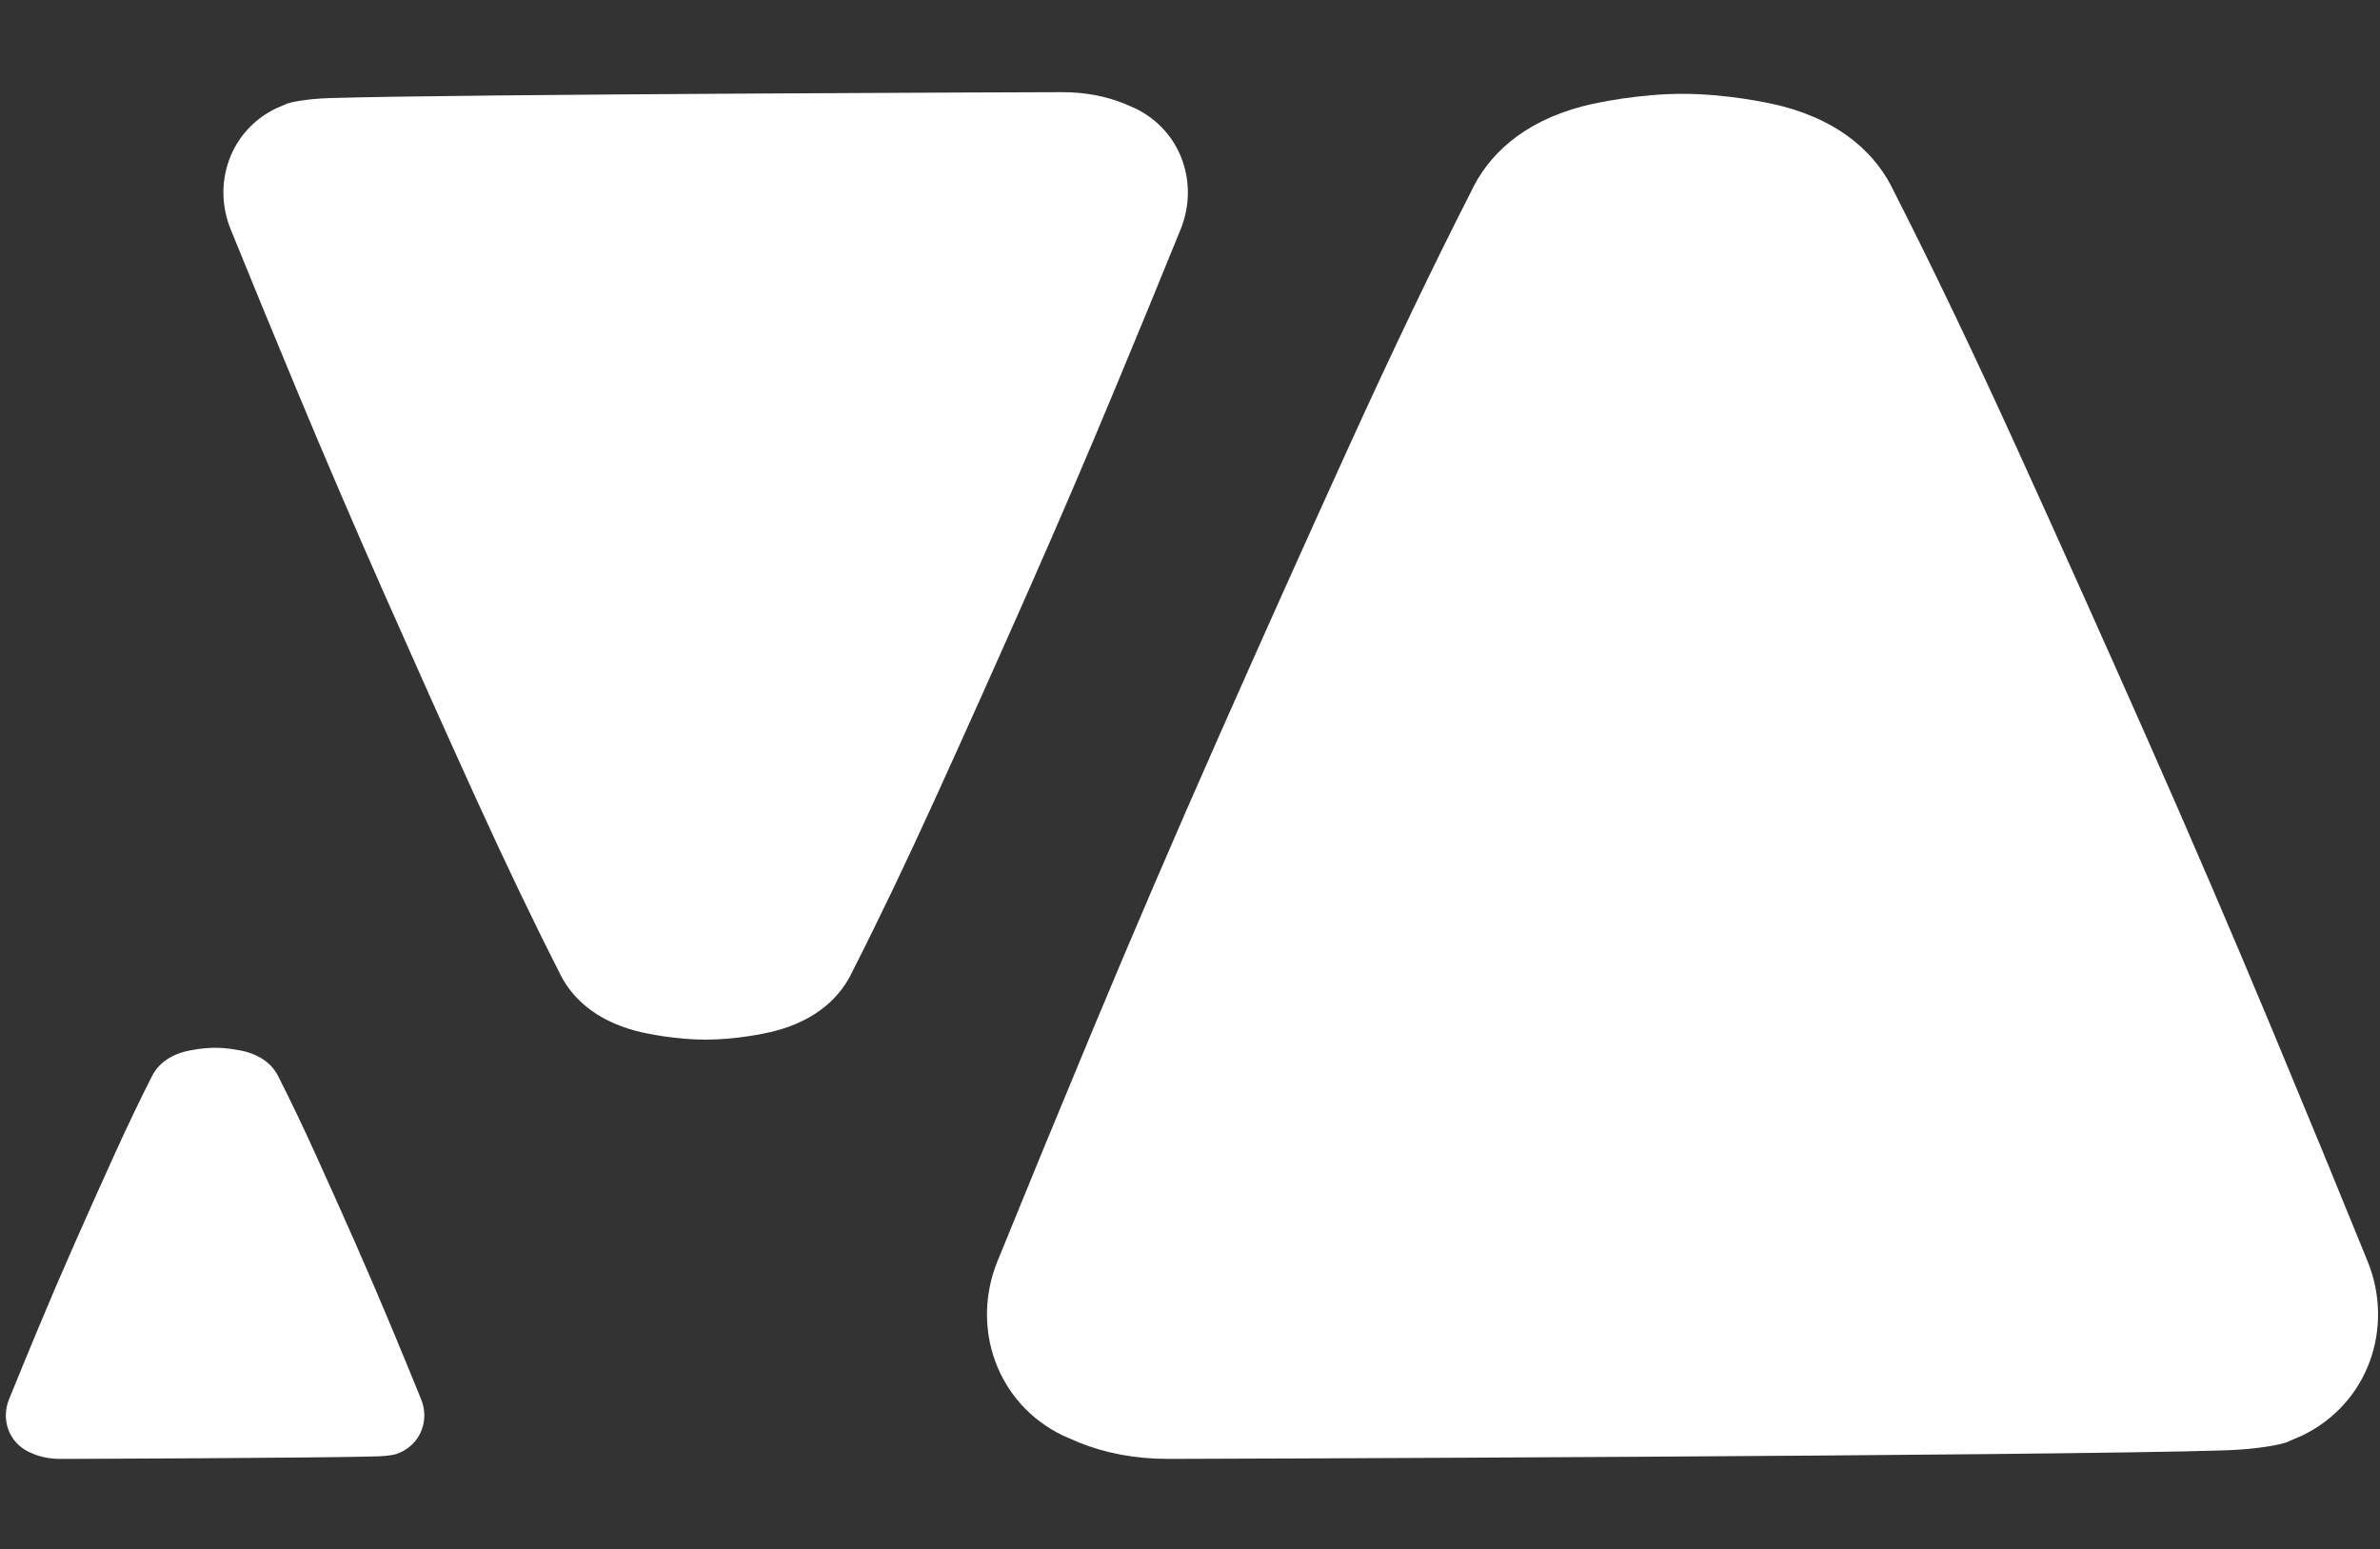 <?xml version="1.0" encoding="UTF-8" standalone="no"?><!DOCTYPE svg PUBLIC "-//W3C//DTD SVG 1.1//EN" "http://www.w3.org/Graphics/SVG/1.1/DTD/svg11.dtd"><svg width="100%" height="100%" viewBox="0 0 315 205" version="1.1" xmlns="http://www.w3.org/2000/svg" xmlns:xlink="http://www.w3.org/1999/xlink" xml:space="preserve" xmlns:serif="http://www.serif.com/" style="fill-rule:evenodd;clip-rule:evenodd;stroke-linejoin:round;stroke-miterlimit:2;"><rect x="0" y="0" width="315" height="205" fill="#333333" stroke="none"/><rect id="Semapp-logo-oneColour-white--fill-" serif:id="Semapp-logo-oneColour-white (fill)" x="0.709" y="0.627" width="314.1" height="204.021" style="fill:none;"/><path d="M84.215,136.445c1.421,0.374 5.298,1.146 9.176,1.146c3.879,0.001 7.758,-0.771 9.184,-1.146c5.532,-1.457 8.678,-4.507 10.252,-7.888c3.457,-6.789 7.181,-14.569 11.155,-23.31c3.958,-8.706 7.952,-17.616 11.982,-26.731c4.044,-9.147 7.907,-18.147 11.59,-27.001c3.204,-7.702 6.107,-14.759 8.707,-21.17c0.001,-0.001 0.001,-0.001 0.001,-0.001c2.45,-6.042 0.107,-13.042 -6.005,-15.999l-1.455,-0.631c-2.412,-0.979 -5.145,-1.517 -8.215,-1.517c-2.46,-0 -80.214,0.262 -96.894,0.782c-3.418,0.106 -5.413,0.616 -5.705,0.735l-1.455,0.631c-6.112,2.957 -8.455,9.957 -6.005,15.999c0.001,0 0.001,0 0.001,0.001c2.601,6.411 5.503,13.468 8.707,21.17c3.683,8.854 7.547,17.854 11.591,27.001c4.03,9.115 8.023,18.025 11.981,26.731c3.975,8.743 7.699,16.524 11.172,23.345c1.553,3.342 4.699,6.395 10.235,7.853l0,-0Z" style="fill:#fff;"/><path d="M32.449,139.167c-0.617,-0.163 -2.299,-0.498 -3.982,-0.498c-1.683,-0 -3.366,0.335 -3.984,0.498c-2.401,0.632 -3.766,1.955 -4.449,3.422c-1.5,2.946 -3.116,6.322 -4.84,10.114c-1.717,3.778 -3.45,7.644 -5.199,11.599c-1.755,3.969 -3.431,7.874 -5.029,11.716c-1.39,3.342 -2.65,6.404 -3.778,9.186c-0,-0 -0,-0 -0,0c-1.063,2.622 -0.047,5.659 2.605,6.942l0.631,0.274c1.047,0.425 2.233,0.658 3.565,0.658c1.067,0 34.805,-0.113 42.042,-0.339c1.484,-0.046 2.349,-0.268 2.476,-0.319l0.631,-0.274c2.652,-1.283 3.669,-4.32 2.606,-6.942c-0,-0 -0,-0 -0,-0c-1.129,-2.782 -2.388,-5.844 -3.779,-9.186c-1.598,-3.842 -3.274,-7.747 -5.029,-11.716c-1.748,-3.955 -3.481,-7.821 -5.199,-11.599c-1.724,-3.793 -3.34,-7.169 -4.847,-10.129c-0.674,-1.45 -2.039,-2.775 -4.441,-3.407l-0,-0Z" style="fill:#fff;"/><path d="M235.928,14.07c-2.048,-0.539 -7.64,-1.652 -13.235,-1.652c-5.594,-0.001 -11.19,1.111 -13.246,1.652c-7.979,2.099 -12.517,6.492 -14.786,11.364c-4.987,9.781 -10.358,20.99 -16.09,33.583c-5.709,12.543 -11.469,25.38 -17.282,38.512c-5.833,13.179 -11.405,26.146 -16.718,38.902c-4.621,11.097 -8.807,21.264 -12.559,30.501c0,0 -0,0.001 -0,0.001c-3.534,8.704 -0.155,18.789 8.66,23.05l2.099,0.909c3.479,1.411 7.422,2.186 11.85,2.186c3.547,0 115.697,-0.377 139.755,-1.127c4.931,-0.153 7.808,-0.888 8.229,-1.059l2.099,-0.909c8.815,-4.261 12.194,-14.346 8.66,-23.05c0,-0 -0,-0.001 -0,-0.001c-3.752,-9.237 -7.938,-19.404 -12.559,-30.501c-5.312,-12.756 -10.885,-25.723 -16.718,-38.902c-5.813,-13.132 -11.573,-25.969 -17.282,-38.512c-5.733,-12.596 -11.105,-23.806 -16.113,-33.634c-2.241,-4.814 -6.779,-9.213 -14.763,-11.313l-0.001,-0Z" style="fill:#fff;"/></svg>